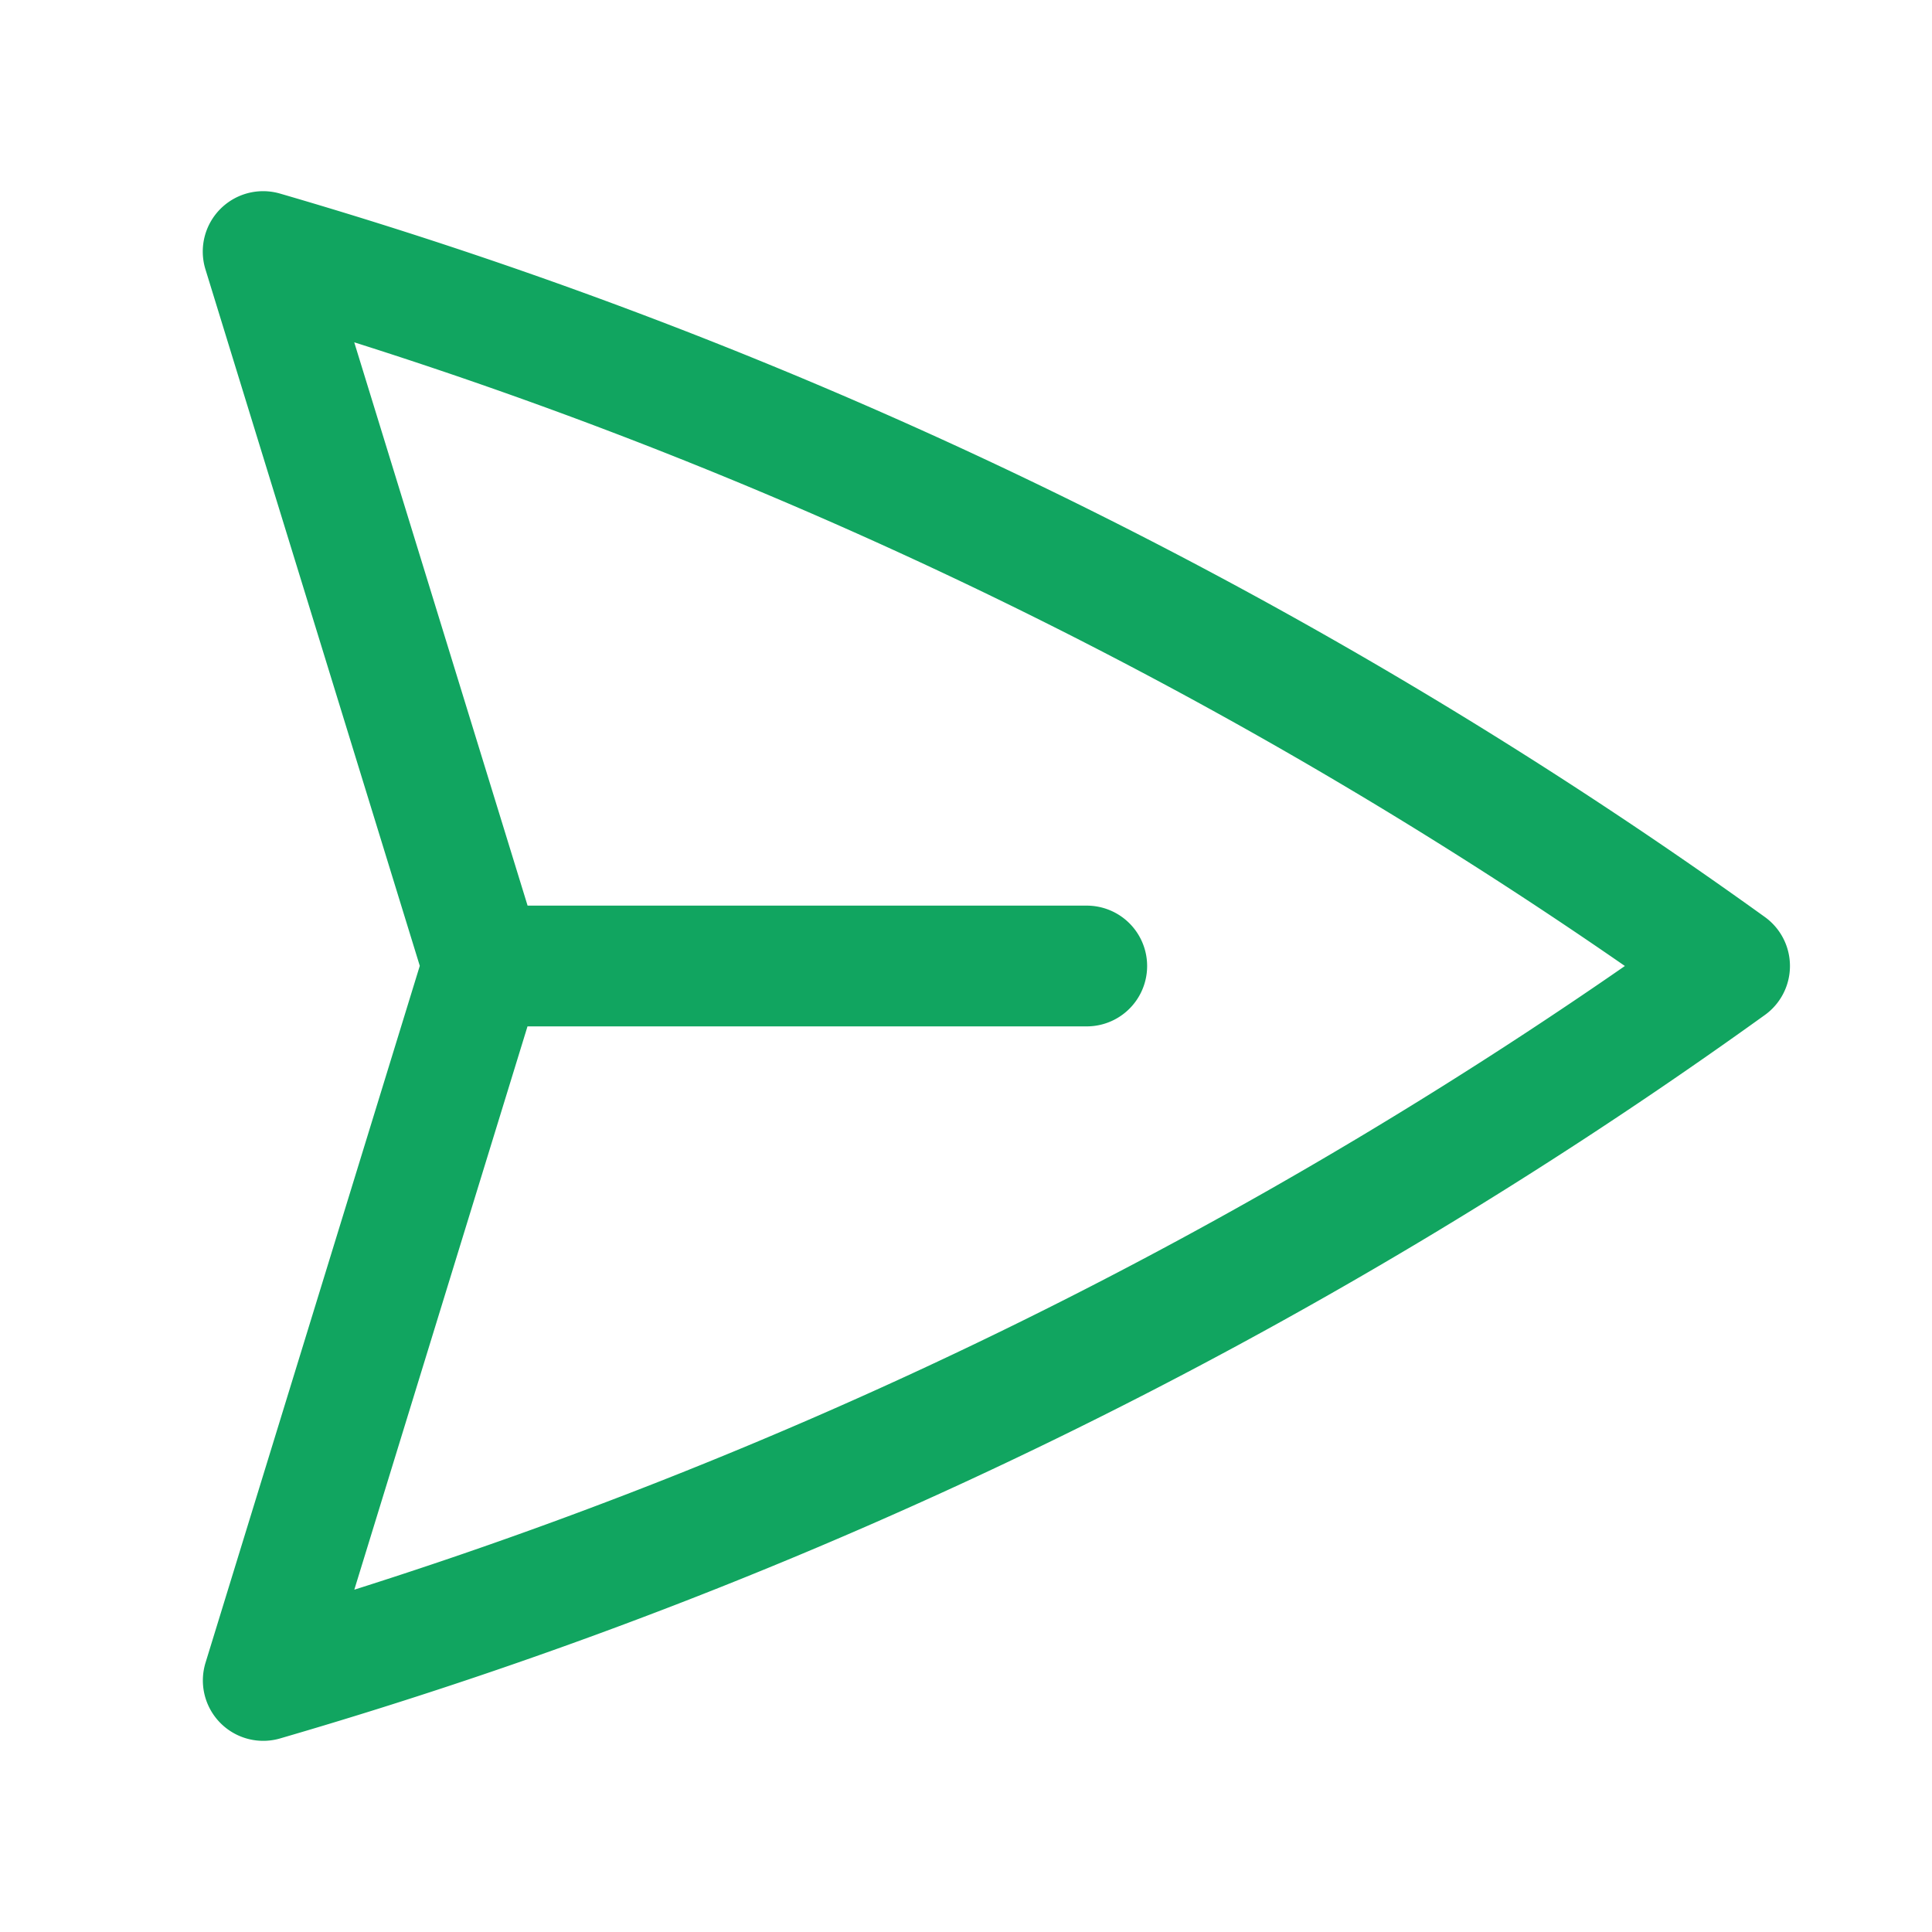 <svg xmlns="http://www.w3.org/2000/svg" viewBox="0 0 40 40" fill="none">
  <path stroke="#11A560" stroke-linecap="round" stroke-linejoin="round" stroke-width="2.5" d="M10 20L5.448 5.208A99.612 99.612 0 0135.809 20 99.615 99.615 0 015.45 34.792L9.998 20zm0 0h12.5"/>
</svg>